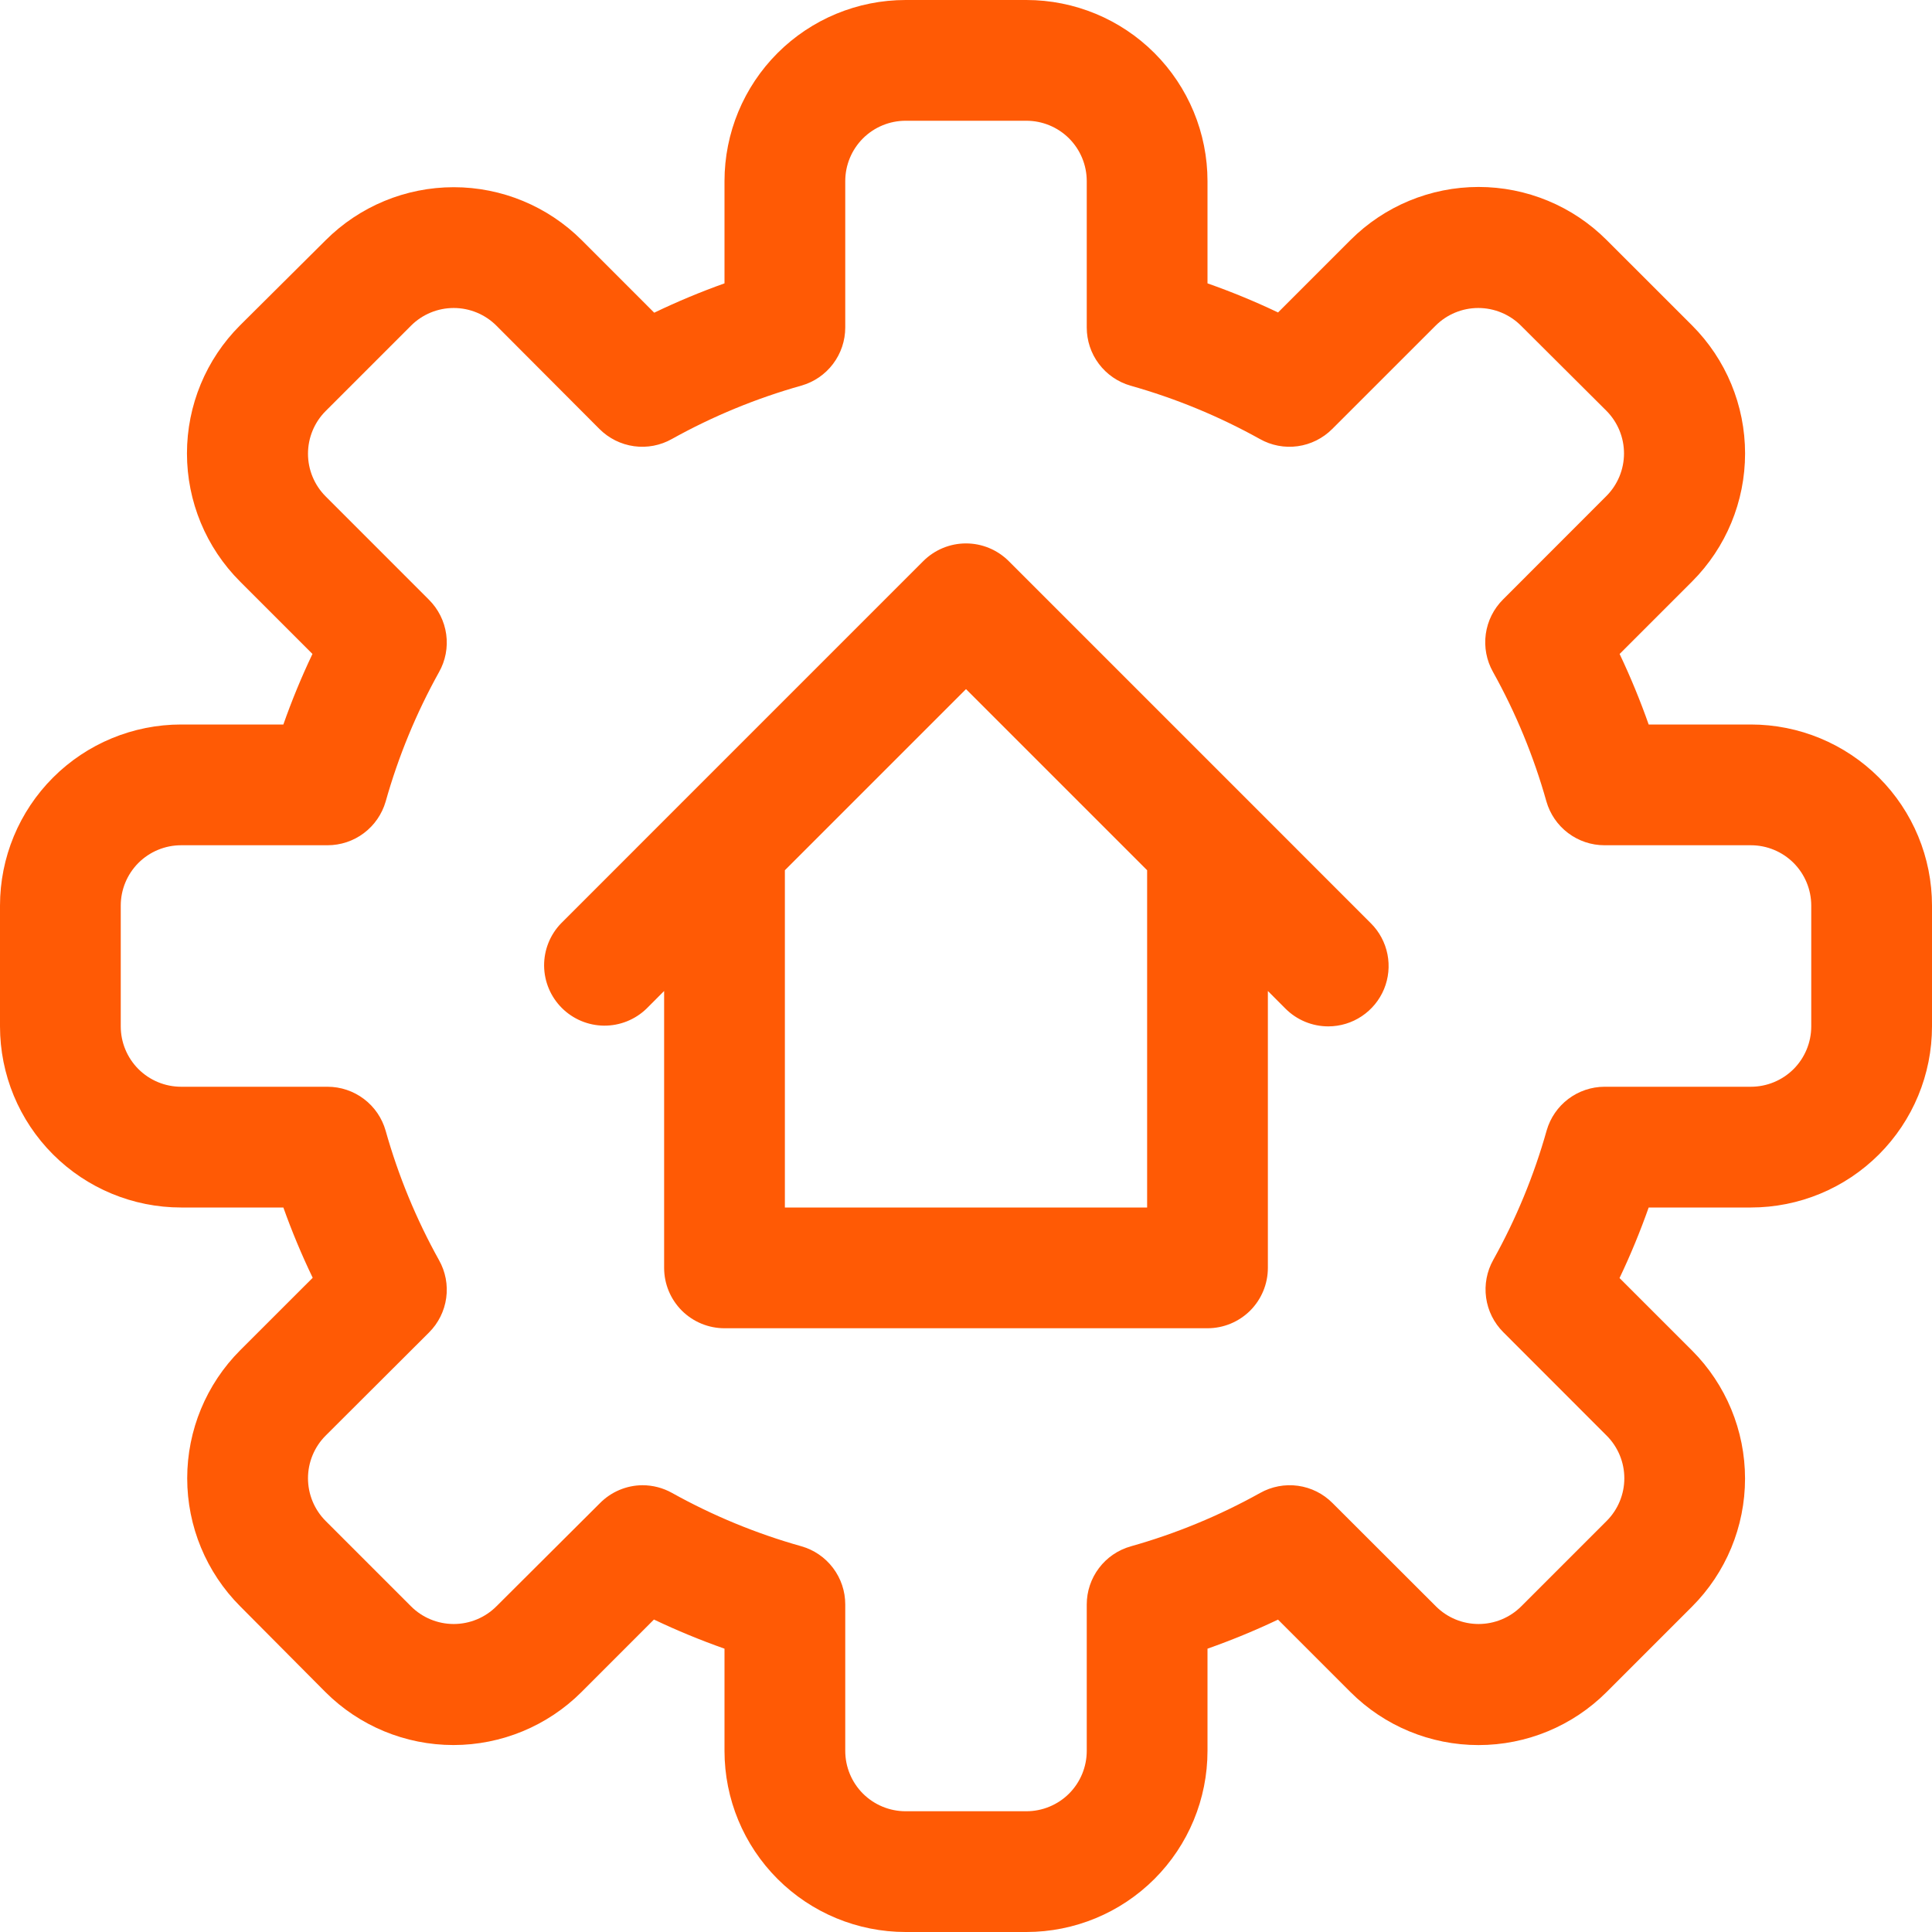 <svg width="48" height="48" viewBox="0 0 48 48" fill="none" xmlns="http://www.w3.org/2000/svg">
<g id="46-Process">
<g id="Union">
<path fill-rule="evenodd" clip-rule="evenodd" d="M33 25.5C32.602 25.5 32.221 25.342 31.939 25.061L31.5 24.621V31.5C31.5 31.898 31.342 32.279 31.061 32.561C30.779 32.842 30.398 33 30 33H18C17.602 33 17.221 32.842 16.939 32.561C16.658 32.279 16.5 31.898 16.5 31.5V24.621L16.061 25.061C15.778 25.334 15.399 25.485 15.005 25.482C14.612 25.478 14.236 25.32 13.958 25.042C13.68 24.764 13.522 24.388 13.518 23.995C13.515 23.602 13.666 23.223 13.94 22.94L16.917 19.962C16.924 19.955 16.932 19.947 16.939 19.939C16.947 19.932 16.955 19.924 16.962 19.917L22.939 13.94C23.221 13.659 23.602 13.501 24 13.501C24.398 13.501 24.779 13.659 25.061 13.94L31.038 19.917C31.045 19.924 31.053 19.932 31.061 19.939C31.068 19.947 31.076 19.955 31.083 19.962L34.06 22.94C34.27 23.149 34.413 23.417 34.471 23.708C34.529 23.999 34.499 24.3 34.386 24.574C34.272 24.848 34.08 25.082 33.833 25.247C33.587 25.412 33.297 25.5 33 25.5ZM28.5 21.621L24 17.121L19.5 21.621V30H28.5V21.621Z" fill="#FF5A05"/>
<path fill-rule="evenodd" clip-rule="evenodd" d="M22.5 48C21.306 48 20.162 47.526 19.318 46.682C18.474 45.838 18 44.694 18 43.5V40.961C17.403 40.75 16.818 40.509 16.247 40.237L14.447 42.038C13.603 42.881 12.458 43.355 11.265 43.355C10.072 43.355 8.927 42.881 8.084 42.038L5.968 39.909C5.125 39.065 4.651 37.921 4.651 36.727C4.651 35.534 5.125 34.39 5.968 33.546L7.769 31.746C7.495 31.177 7.252 30.594 7.04 30H4.5C3.307 30 2.162 29.526 1.318 28.682C0.474 27.838 0 26.694 0 25.5V22.5C0 21.306 0.474 20.162 1.318 19.318C2.162 18.474 3.307 18 4.5 18H7.04C7.25 17.403 7.491 16.818 7.763 16.247L5.963 14.447C5.119 13.603 4.645 12.458 4.645 11.265C4.645 10.072 5.119 8.927 5.963 8.084L8.091 5.968C8.935 5.125 10.079 4.651 11.273 4.651C12.466 4.651 13.61 5.125 14.454 5.968L16.254 7.769C16.823 7.495 17.406 7.252 18 7.04V4.5C18 3.307 18.474 2.162 19.318 1.318C20.162 0.474 21.306 0 22.5 0H25.5C26.694 0 27.838 0.474 28.682 1.318C29.526 2.162 30 3.307 30 4.5V7.04C30.597 7.25 31.182 7.491 31.753 7.763L33.553 5.963C34.397 5.119 35.542 4.645 36.735 4.645C37.928 4.645 39.073 5.119 39.916 5.963L42.039 8.085C42.883 8.929 43.356 10.073 43.356 11.267C43.356 12.46 42.883 13.604 42.039 14.448L40.239 16.248C40.51 16.819 40.751 17.404 40.961 18H43.5C44.694 18 45.838 18.474 46.682 19.318C47.526 20.162 48 21.306 48 22.5V25.5C48 26.694 47.526 27.838 46.682 28.682C45.838 29.526 44.694 30 43.5 30H40.961C40.75 30.597 40.509 31.182 40.237 31.753L42.038 33.553C42.881 34.397 43.355 35.542 43.355 36.735C43.355 37.928 42.881 39.073 42.038 39.916L39.915 42.039C39.071 42.883 37.927 43.356 36.733 43.356C35.54 43.356 34.396 42.883 33.552 42.039L31.752 40.239C31.181 40.51 30.596 40.751 30 40.961V43.5C30 44.694 29.526 45.838 28.682 46.682C27.838 47.526 26.694 48 25.5 48H22.5ZM15.961 36.9C16.218 36.9 16.47 36.965 16.694 37.09C17.71 37.656 18.788 38.101 19.908 38.416C20.222 38.505 20.499 38.694 20.696 38.955C20.893 39.215 21 39.533 21 39.859V43.5C21 43.898 21.158 44.279 21.439 44.561C21.721 44.842 22.102 45 22.5 45H25.5C25.898 45 26.279 44.842 26.561 44.561C26.842 44.279 27 43.898 27 43.5V39.862C27 39.536 27.107 39.218 27.304 38.958C27.501 38.697 27.778 38.508 28.092 38.419C29.212 38.104 30.29 37.659 31.306 37.093C31.592 36.932 31.923 36.869 32.248 36.914C32.574 36.959 32.875 37.11 33.106 37.343L35.675 39.909C35.956 40.19 36.337 40.348 36.735 40.348C37.133 40.348 37.514 40.19 37.795 39.909L39.916 37.788C40.198 37.507 40.356 37.125 40.356 36.727C40.356 36.33 40.198 35.948 39.916 35.667L37.35 33.099C37.117 32.867 36.967 32.566 36.922 32.241C36.877 31.916 36.94 31.585 37.101 31.299C37.667 30.283 38.112 29.204 38.427 28.084C38.517 27.773 38.705 27.499 38.964 27.303C39.223 27.108 39.538 27.001 39.862 27H43.5C43.898 27 44.279 26.842 44.561 26.561C44.842 26.279 45 25.898 45 25.5V22.5C45 22.102 44.842 21.721 44.561 21.439C44.279 21.158 43.898 21 43.5 21H39.862C39.536 21 39.218 20.893 38.958 20.696C38.697 20.499 38.508 20.222 38.419 19.908C38.104 18.788 37.659 17.71 37.093 16.694C36.932 16.408 36.869 16.077 36.914 15.752C36.959 15.426 37.11 15.125 37.343 14.893L39.909 12.325C40.19 12.044 40.348 11.663 40.348 11.265C40.348 10.867 40.19 10.486 39.909 10.204L37.788 8.091C37.507 7.81 37.125 7.652 36.727 7.652C36.33 7.652 35.948 7.81 35.667 8.091L33.099 10.658C32.867 10.89 32.566 11.041 32.241 11.086C31.916 11.131 31.585 11.068 31.299 10.906C30.283 10.341 29.204 9.896 28.084 9.581C27.772 9.49 27.497 9.301 27.301 9.04C27.105 8.78 27 8.463 27 8.137V4.5C27 4.102 26.842 3.721 26.561 3.439C26.279 3.158 25.898 3 25.5 3H22.5C22.102 3 21.721 3.158 21.439 3.439C21.158 3.721 21 4.102 21 4.5V8.137C21 8.464 20.893 8.782 20.696 9.042C20.499 9.303 20.222 9.492 19.908 9.581C18.788 9.896 17.71 10.341 16.694 10.906C16.408 11.068 16.077 11.131 15.752 11.086C15.426 11.041 15.125 10.89 14.893 10.658L12.333 8.091C12.052 7.81 11.67 7.652 11.273 7.652C10.875 7.652 10.493 7.81 10.212 8.091L8.091 10.212C7.81 10.493 7.652 10.875 7.652 11.273C7.652 11.67 7.81 12.052 8.091 12.333L10.658 14.901C10.89 15.133 11.041 15.434 11.086 15.759C11.131 16.084 11.068 16.415 10.906 16.701C10.341 17.717 9.896 18.796 9.581 19.916C9.49 20.228 9.301 20.503 9.04 20.699C8.78 20.895 8.463 21 8.137 21H4.5C4.102 21 3.721 21.158 3.439 21.439C3.158 21.721 3 22.102 3 22.5V25.5C3 25.898 3.158 26.279 3.439 26.561C3.721 26.842 4.102 27 4.5 27H8.137C8.464 27 8.782 27.107 9.042 27.304C9.303 27.501 9.492 27.778 9.581 28.092C9.896 29.212 10.341 30.29 10.906 31.306C11.068 31.592 11.131 31.923 11.086 32.248C11.041 32.574 10.89 32.875 10.658 33.106L8.091 35.667C7.81 35.948 7.652 36.33 7.652 36.727C7.652 37.125 7.81 37.507 8.091 37.788L10.212 39.909C10.493 40.19 10.875 40.348 11.273 40.348C11.67 40.348 12.052 40.19 12.333 39.909L14.901 37.35C15.039 37.209 15.204 37.096 15.386 37.019C15.568 36.942 15.764 36.901 15.961 36.9Z" fill="#FF5A05"/>
</g>
</g>
</svg>
